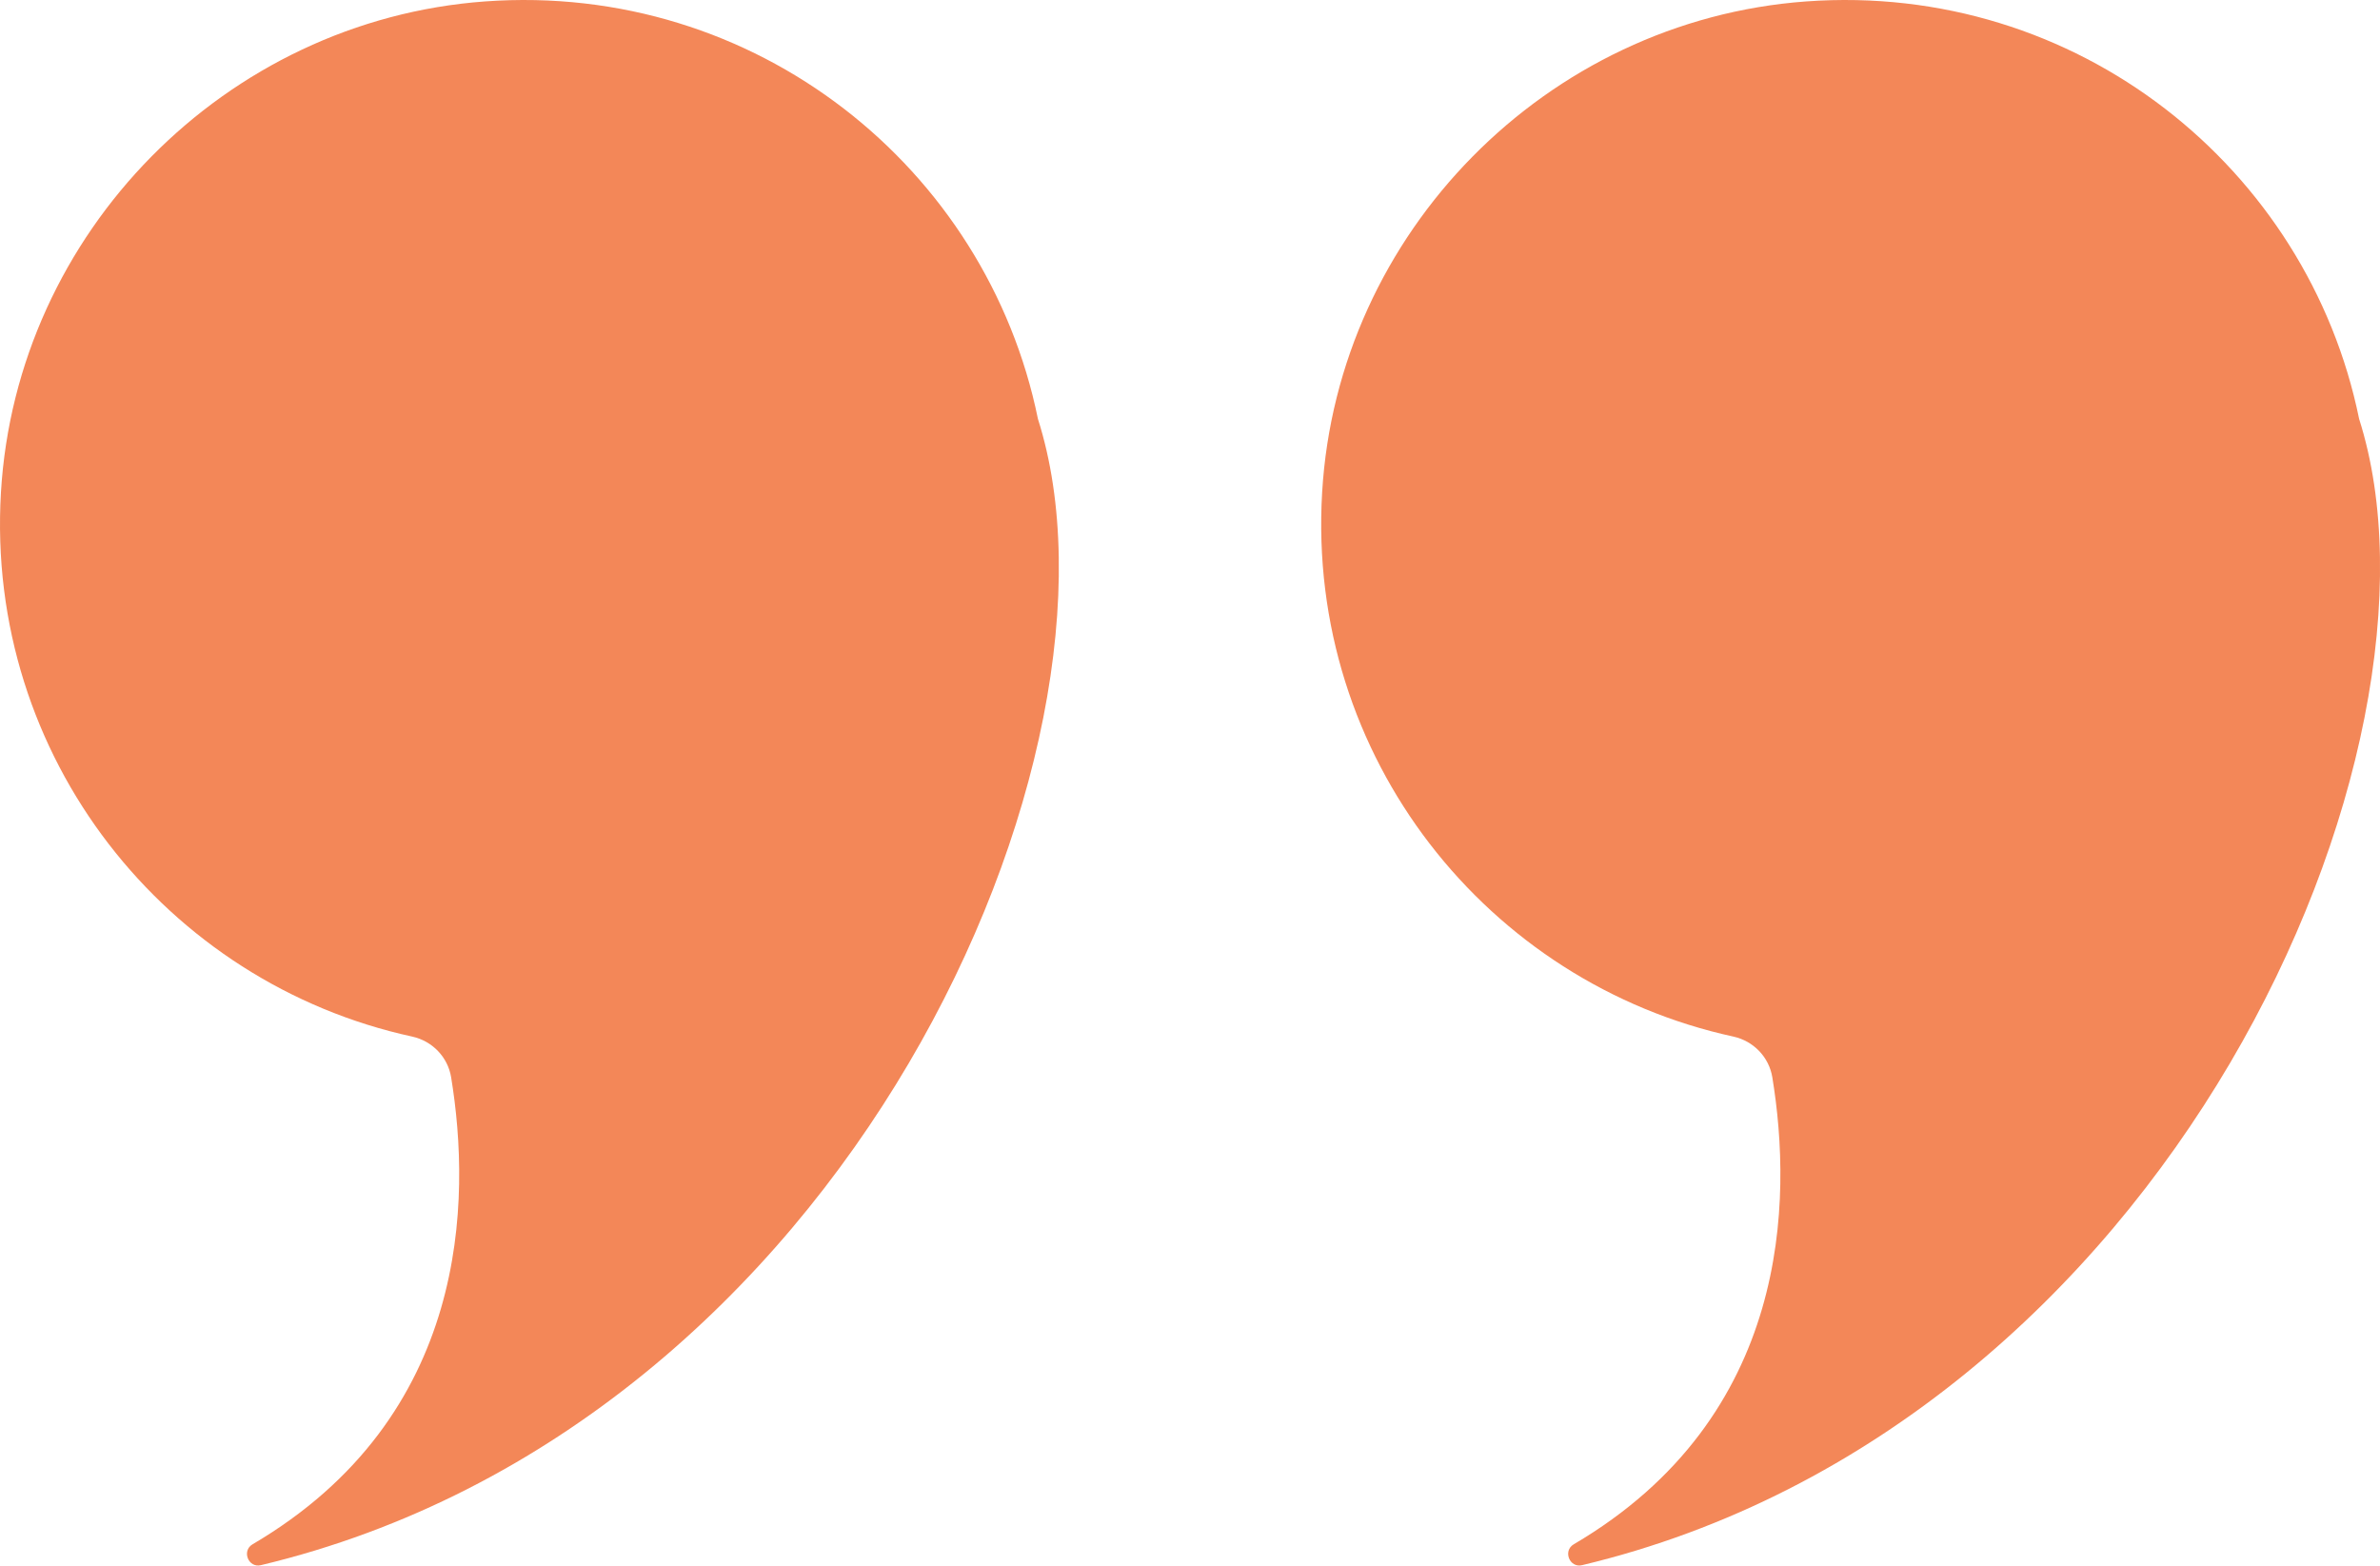 <?xml version="1.0" encoding="UTF-8"?>
<svg id="_레이어_2" data-name="레이어 2" xmlns="http://www.w3.org/2000/svg" viewBox="0 0 199.47 131.22">
  <defs>
    <style>
      .cls-1 {
        fill: #f38758;
      }
    </style>
  </defs>
  <g id="Layer_1" data-name="Layer 1">
    <g>
      <path class="cls-1" d="M148.54,90.29c1.68,10.26,1.57,28.44-16.64,39.14-.94.55-.35,2.01.7,1.75,49.13-11.73,73.93-68.4,65.12-96.07C193.42,14.05,174.06-1.53,151.37.12c-21.75,1.59-39.27,19.37-40.56,41.14-1.32,22.22,13.88,41.14,34.47,45.62,1.68.37,2.98,1.71,3.26,3.41Z"/>
      <path class="cls-1" d="M37.81,90.29c1.68,10.26,1.57,28.44-16.64,39.14-.94.55-.35,2.01.7,1.75,49.13-11.73,73.93-68.4,65.12-96.07C82.7,14.05,63.33-1.53,40.64.12,18.9,1.71,1.37,19.49.08,41.26c-1.32,22.22,13.88,41.14,34.47,45.62,1.68.37,2.98,1.71,3.26,3.41Z"/>
    </g>
  </g>
</svg>